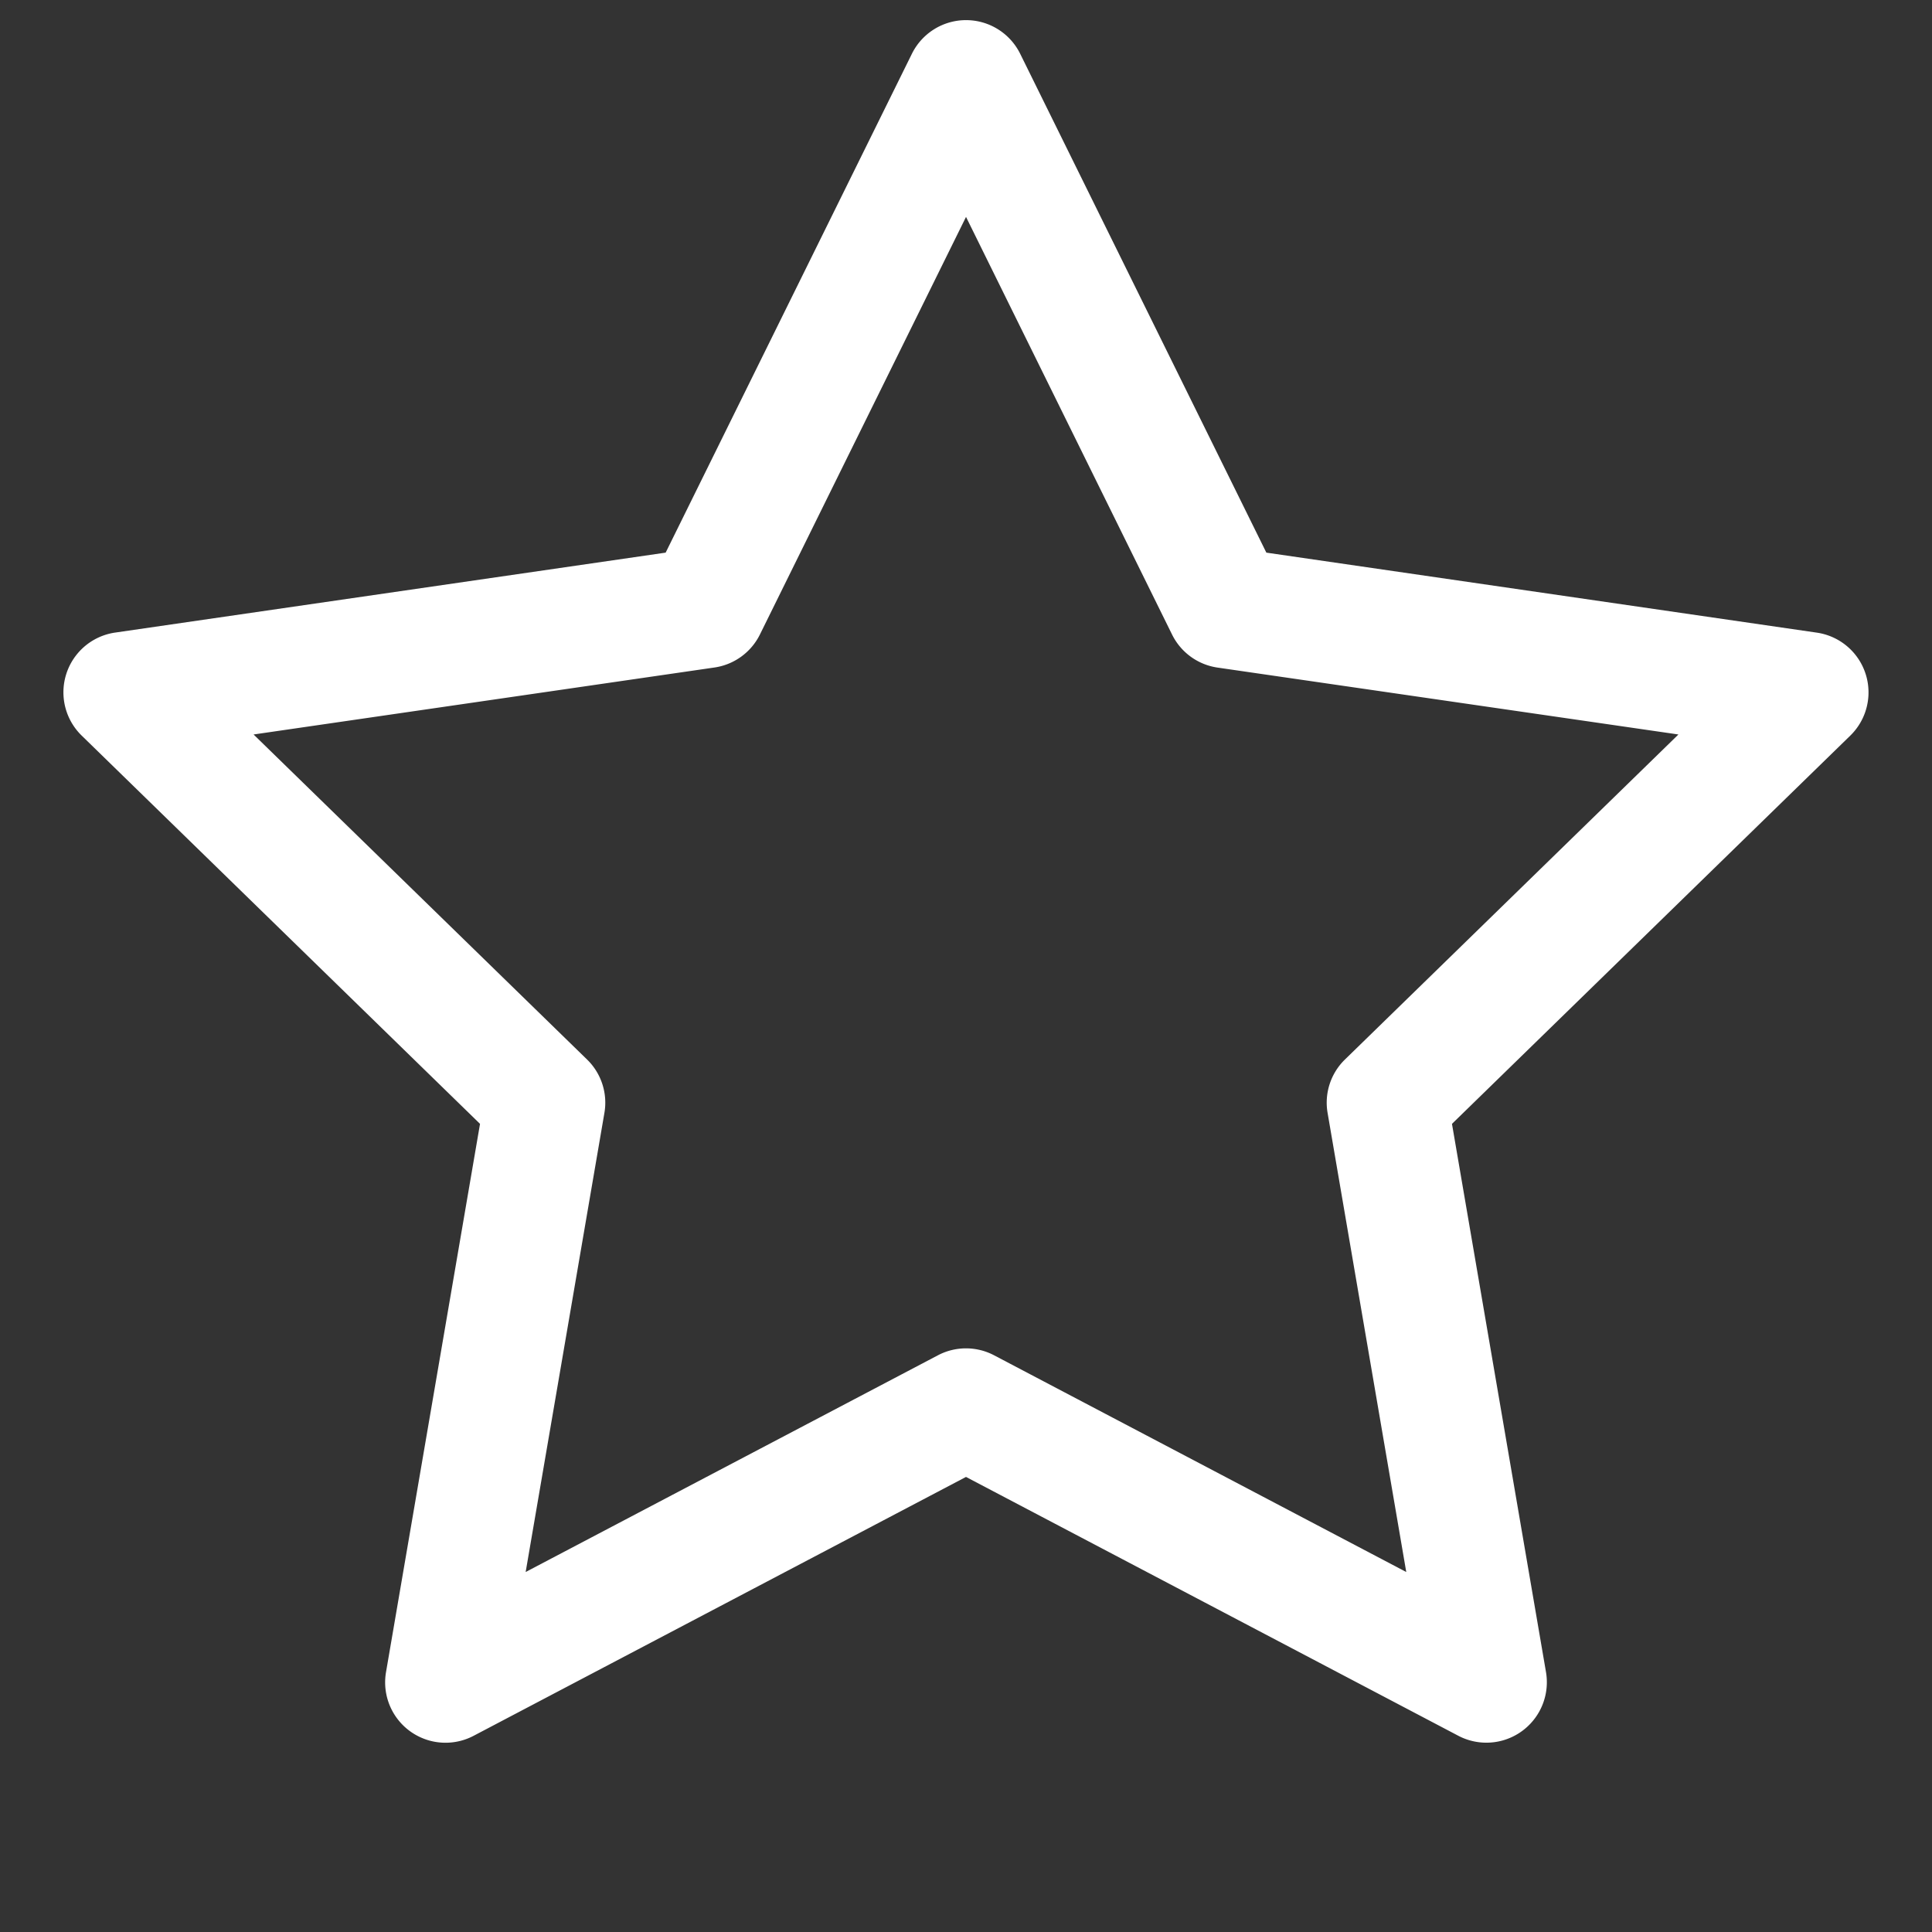<svg xmlns="http://www.w3.org/2000/svg" viewBox="0 0 24 24" width="24" height="24"><rect x="0" y="0" width="24" height="24" fill="#333333" stroke="none"/><path fill="#FFFFFF" d="M12 .25a.75.75 0 0 1 .673.418l3.058 6.197 6.839.994a.75.75 0 0 1 .415 1.279l-4.948 4.823 1.168 6.811a.751.751 0 0 1-1.088.791L12 18.347l-6.117 3.216a.75.75 0 0 1-1.088-.79l1.168-6.812-4.948-4.823a.75.75 0 0 1 .416-1.28l6.838-.993L11.328.668A.75.75 0 0 1 12 .25Zm0 2.445L9.44 7.882a.75.75 0 0 1-.565.41l-5.725.832 4.143 4.038a.748.748 0 0 1 .215.664l-.978 5.702 5.121-2.692a.75.75 0 0 1 .698 0l5.12 2.692-.977-5.702a.748.748 0 0 1 .215-.664l4.143-4.038-5.725-.831a.75.75 0 0 1-.565-.41L12 2.694Z"></path></svg>
